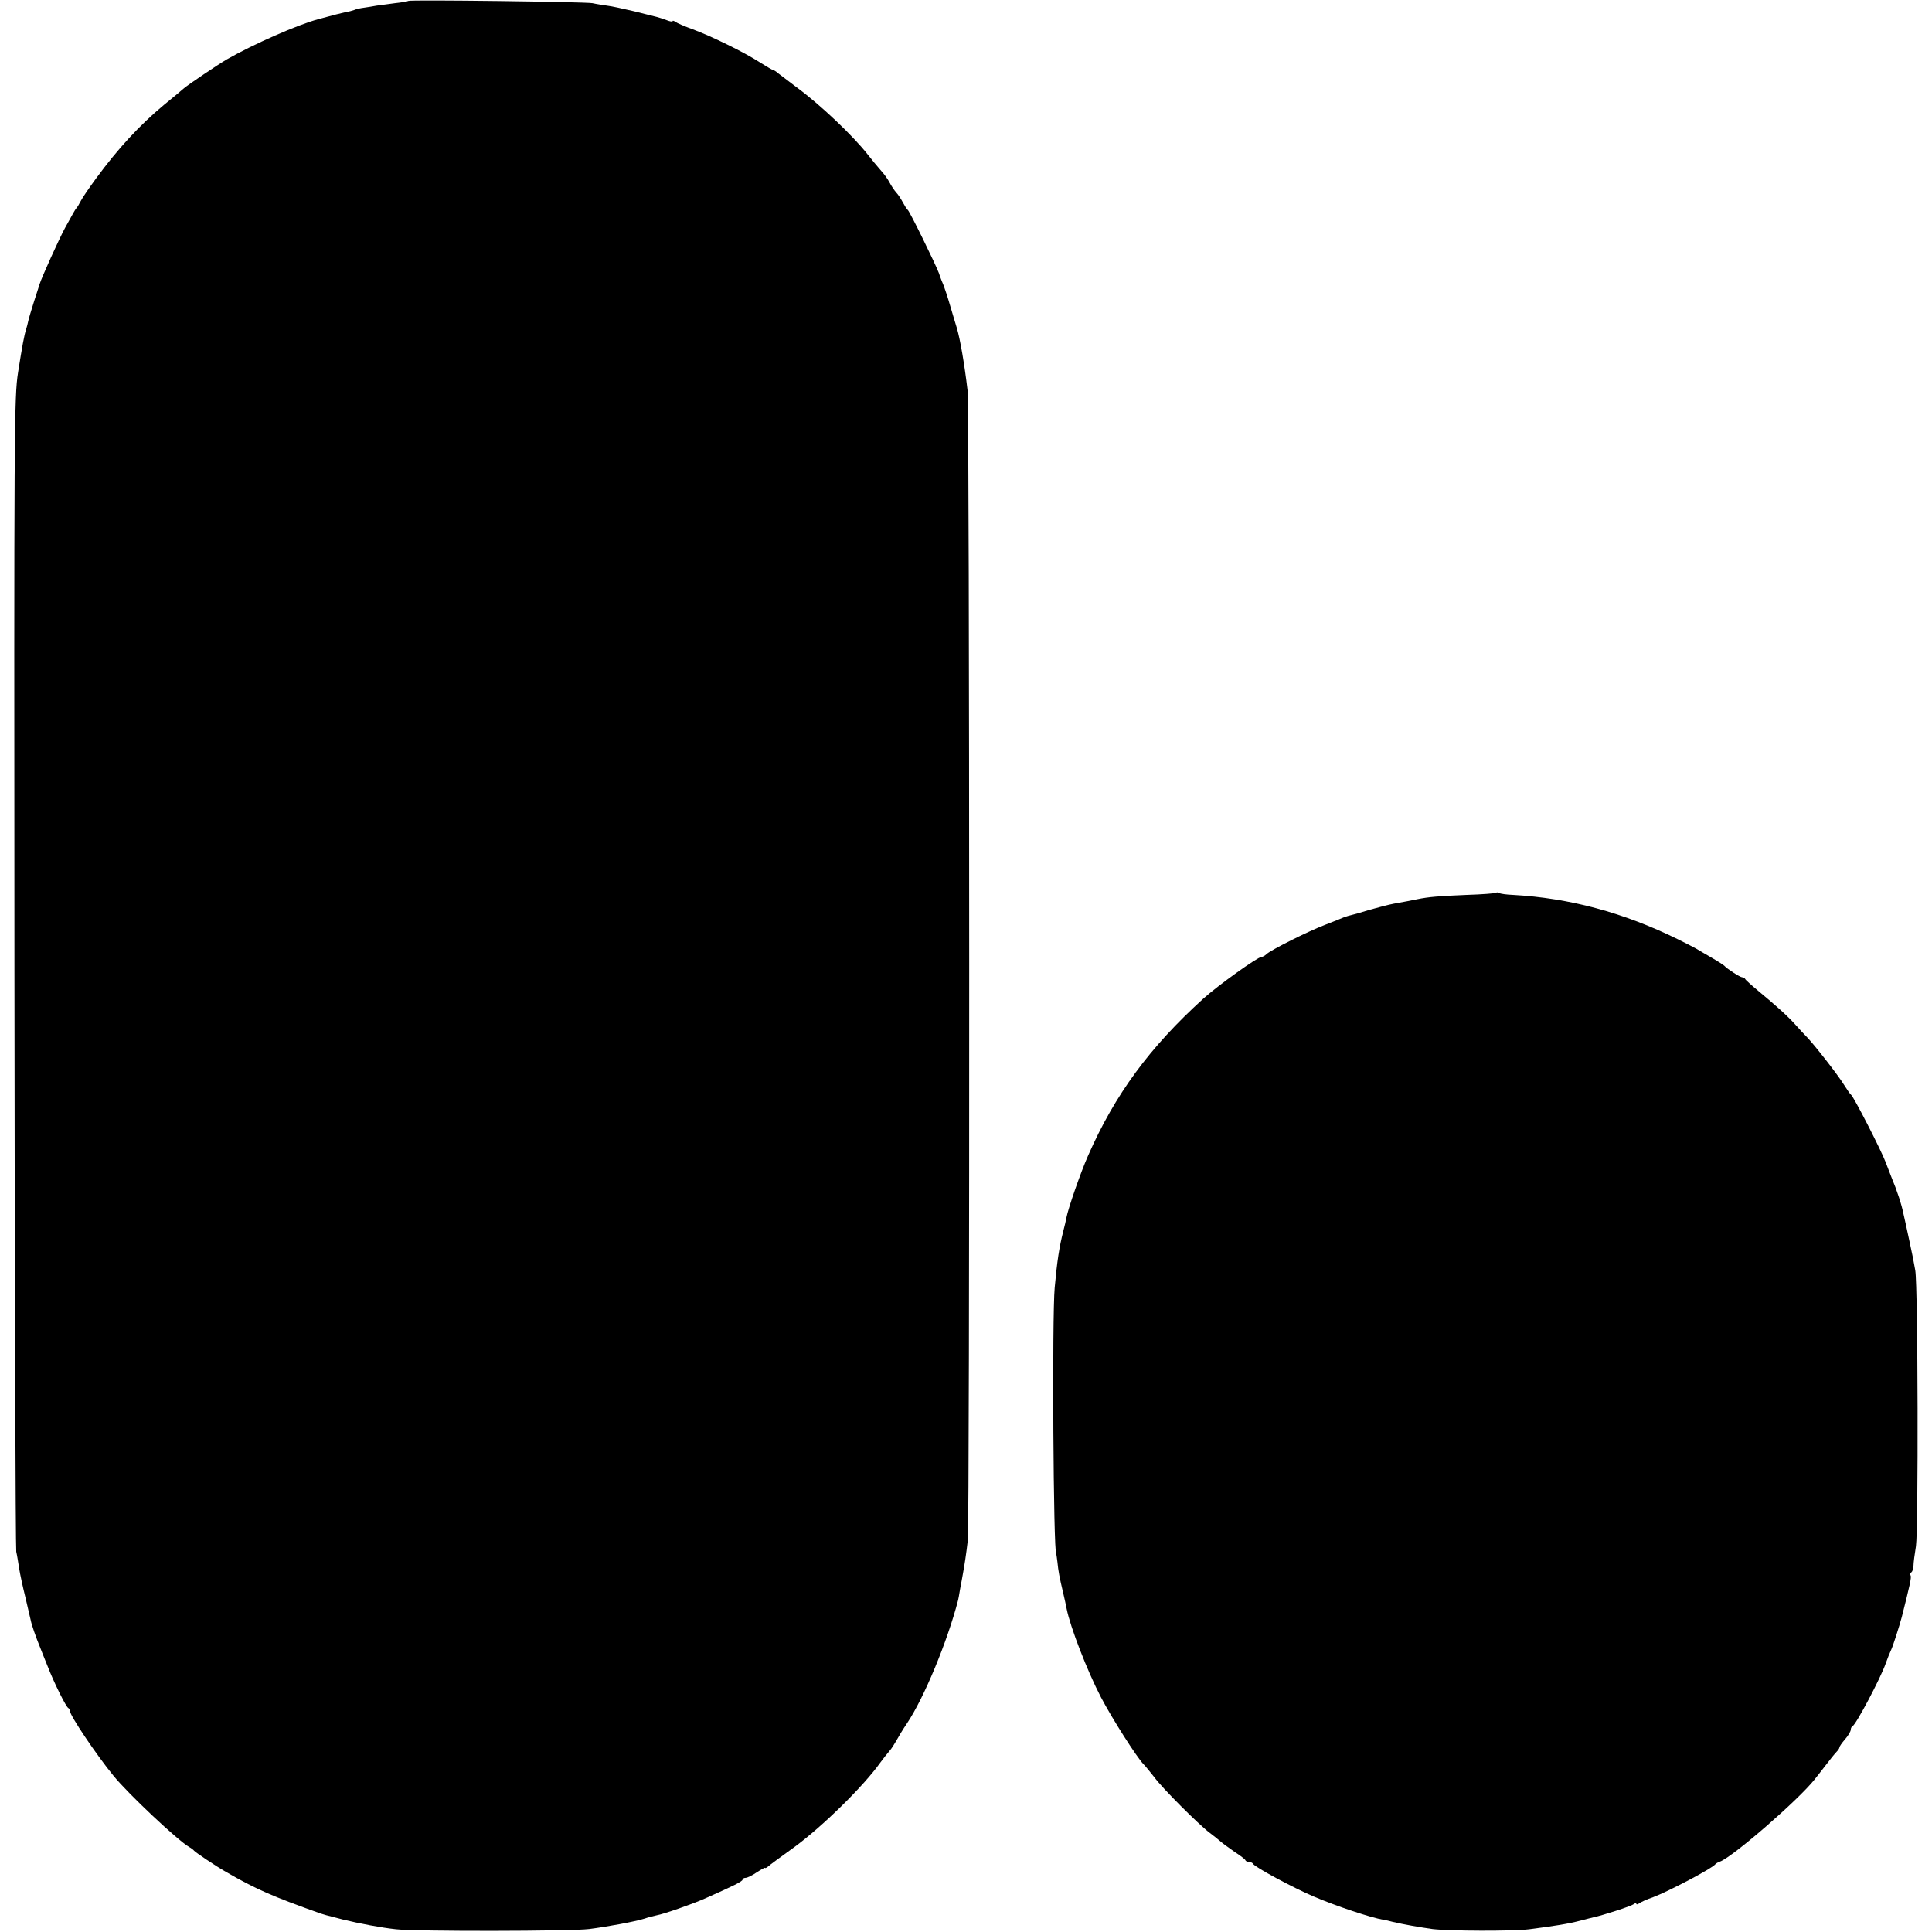 <?xml version="1.0" standalone="no"?>
<!DOCTYPE svg PUBLIC "-//W3C//DTD SVG 20010904//EN"
 "http://www.w3.org/TR/2001/REC-SVG-20010904/DTD/svg10.dtd">
<svg version="1.0" xmlns="http://www.w3.org/2000/svg"
 width="856pt" height="856pt" viewBox="0 0 856 856"
 preserveAspectRatio="xMidYMid meet">
<g transform="translate(0,856) scale(0.1,-0.1)"
fill="#000000" stroke="none">
<path d="M1809 8556 c-2 -2 -29 -7 -59 -10 -30 -4 -67 -9 -82 -11 -16 -3 -40
-7 -55 -9 -16 -2 -35 -6 -43 -10 -8 -3 -26 -8 -40 -10 -22 -5 -47 -11 -120
-31 -90 -24 -286 -110 -405 -178 -38 -22 -170 -111 -190 -128 -11 -10 -51 -43
-89 -74 -108 -90 -203 -193 -300 -325 -30 -41 -61 -86 -68 -100 -7 -14 -15
-27 -18 -30 -3 -3 -10 -14 -16 -25 -6 -11 -22 -40 -36 -65 -26 -48 -103 -218
-113 -250 -1 -3 -11 -36 -24 -75 -12 -38 -24 -78 -26 -88 -2 -10 -6 -26 -9
-35 -9 -28 -17 -72 -36 -192 -17 -110 -18 -234 -16 -2655 1 -1397 5 -2553 8
-2570 4 -16 9 -50 13 -75 4 -25 16 -81 27 -125 10 -44 21 -90 24 -103 4 -21
22 -73 44 -127 4 -11 18 -45 30 -75 28 -73 83 -184 93 -188 4 -2 7 -8 7 -13 0
-20 116 -193 193 -287 66 -81 285 -287 336 -316 9 -5 18 -12 21 -16 7 -8 96
-68 140 -93 131 -76 206 -109 420 -185 19 -6 29 -9 58 -16 12 -3 31 -8 42 -11
70 -17 168 -36 235 -43 84 -10 776 -9 855 1 79 10 204 33 245 46 17 6 41 12
55 15 30 5 159 50 215 75 124 55 165 75 165 83 0 4 6 8 14 8 7 0 30 11 50 25
20 13 36 22 36 19 0 -2 6 0 13 6 6 6 58 44 115 85 126 92 308 271 382 375 14
19 32 42 41 52 9 10 22 31 30 45 8 15 29 50 48 78 75 112 178 360 226 545 1 3
5 25 9 50 5 25 10 54 12 65 7 37 15 89 22 150 9 84 8 5016 -1 5095 -14 120
-33 227 -47 275 -5 17 -19 62 -30 100 -11 39 -25 79 -29 90 -5 11 -15 36 -21
55 -16 42 -129 273 -138 280 -4 3 -13 17 -21 32 -8 15 -21 36 -30 45 -9 10
-22 30 -30 45 -7 14 -25 39 -40 55 -14 16 -39 46 -56 68 -65 83 -210 221 -315
298 -36 27 -73 55 -83 63 -9 8 -19 14 -22 14 -3 0 -28 15 -57 33 -71 46 -219
118 -298 147 -36 13 -71 28 -77 33 -7 5 -13 7 -13 3 0 -3 -12 -1 -27 5 -16 6
-35 12 -43 14 -8 2 -53 13 -100 25 -47 11 -101 23 -120 25 -19 3 -48 7 -65 11
-32 6 -809 16 -816 10z"/>
<path d="M6628 4604 c-3 -2 -61 -7 -129 -9 -123 -5 -170 -9 -219 -19 -14 -3
-34 -7 -45 -9 -11 -2 -38 -7 -60 -11 -22 -4 -71 -17 -110 -28 -38 -12 -74 -22
-80 -23 -5 -1 -19 -5 -30 -9 -11 -5 -49 -20 -85 -34 -76 -29 -239 -111 -258
-129 -7 -7 -18 -13 -23 -13 -17 0 -194 -127 -258 -185 -237 -215 -391 -424
-510 -695 -33 -74 -89 -236 -96 -275 -2 -11 -8 -38 -14 -60 -18 -71 -27 -130
-38 -250 -12 -129 -6 -1180 7 -1180 0 0 3 -16 5 -35 4 -41 9 -68 25 -135 6
-27 14 -60 16 -73 16 -81 91 -275 152 -392 48 -92 159 -267 189 -297 10 -10
31 -37 48 -58 34 -47 196 -209 244 -245 19 -14 41 -32 50 -40 9 -8 37 -28 61
-45 25 -16 47 -33 48 -37 2 -5 10 -8 17 -8 7 0 15 -4 17 -8 5 -13 175 -105
269 -145 101 -43 254 -94 309 -103 8 -1 26 -5 40 -9 51 -12 120 -24 177 -32
77 -9 352 -10 428 -1 116 15 173 24 230 39 22 6 47 12 55 14 39 8 166 49 178
58 6 5 12 6 12 2 0 -4 6 -3 13 2 6 5 34 18 61 27 69 26 261 127 276 146 3 4
12 9 21 12 58 22 347 273 419 364 8 10 31 39 50 64 19 25 40 51 47 58 7 7 13
16 13 20 0 4 11 20 25 36 14 16 25 35 25 42 0 7 4 14 8 16 15 6 125 214 147
278 8 23 18 47 24 60 7 13 37 107 47 145 36 142 44 177 39 185 -3 5 -1 11 4
14 4 3 9 16 9 28 0 13 5 52 11 88 11 73 9 1147 -3 1221 -4 25 -16 86 -27 135
-10 49 -22 100 -25 114 -8 42 -30 108 -52 160 -5 14 -18 45 -27 70 -19 51
-142 292 -154 300 -4 3 -18 23 -31 44 -25 41 -130 176 -165 212 -11 11 -34 36
-51 55 -36 40 -88 86 -164 149 -30 25 -56 48 -58 53 -2 4 -8 7 -13 7 -9 0 -68
38 -79 51 -3 3 -27 19 -55 35 -27 16 -59 34 -70 41 -11 6 -47 25 -80 41 -242
119 -481 183 -731 197 -29 1 -56 5 -61 8 -6 4 -12 4 -15 1z"/>
</g>
</svg>
